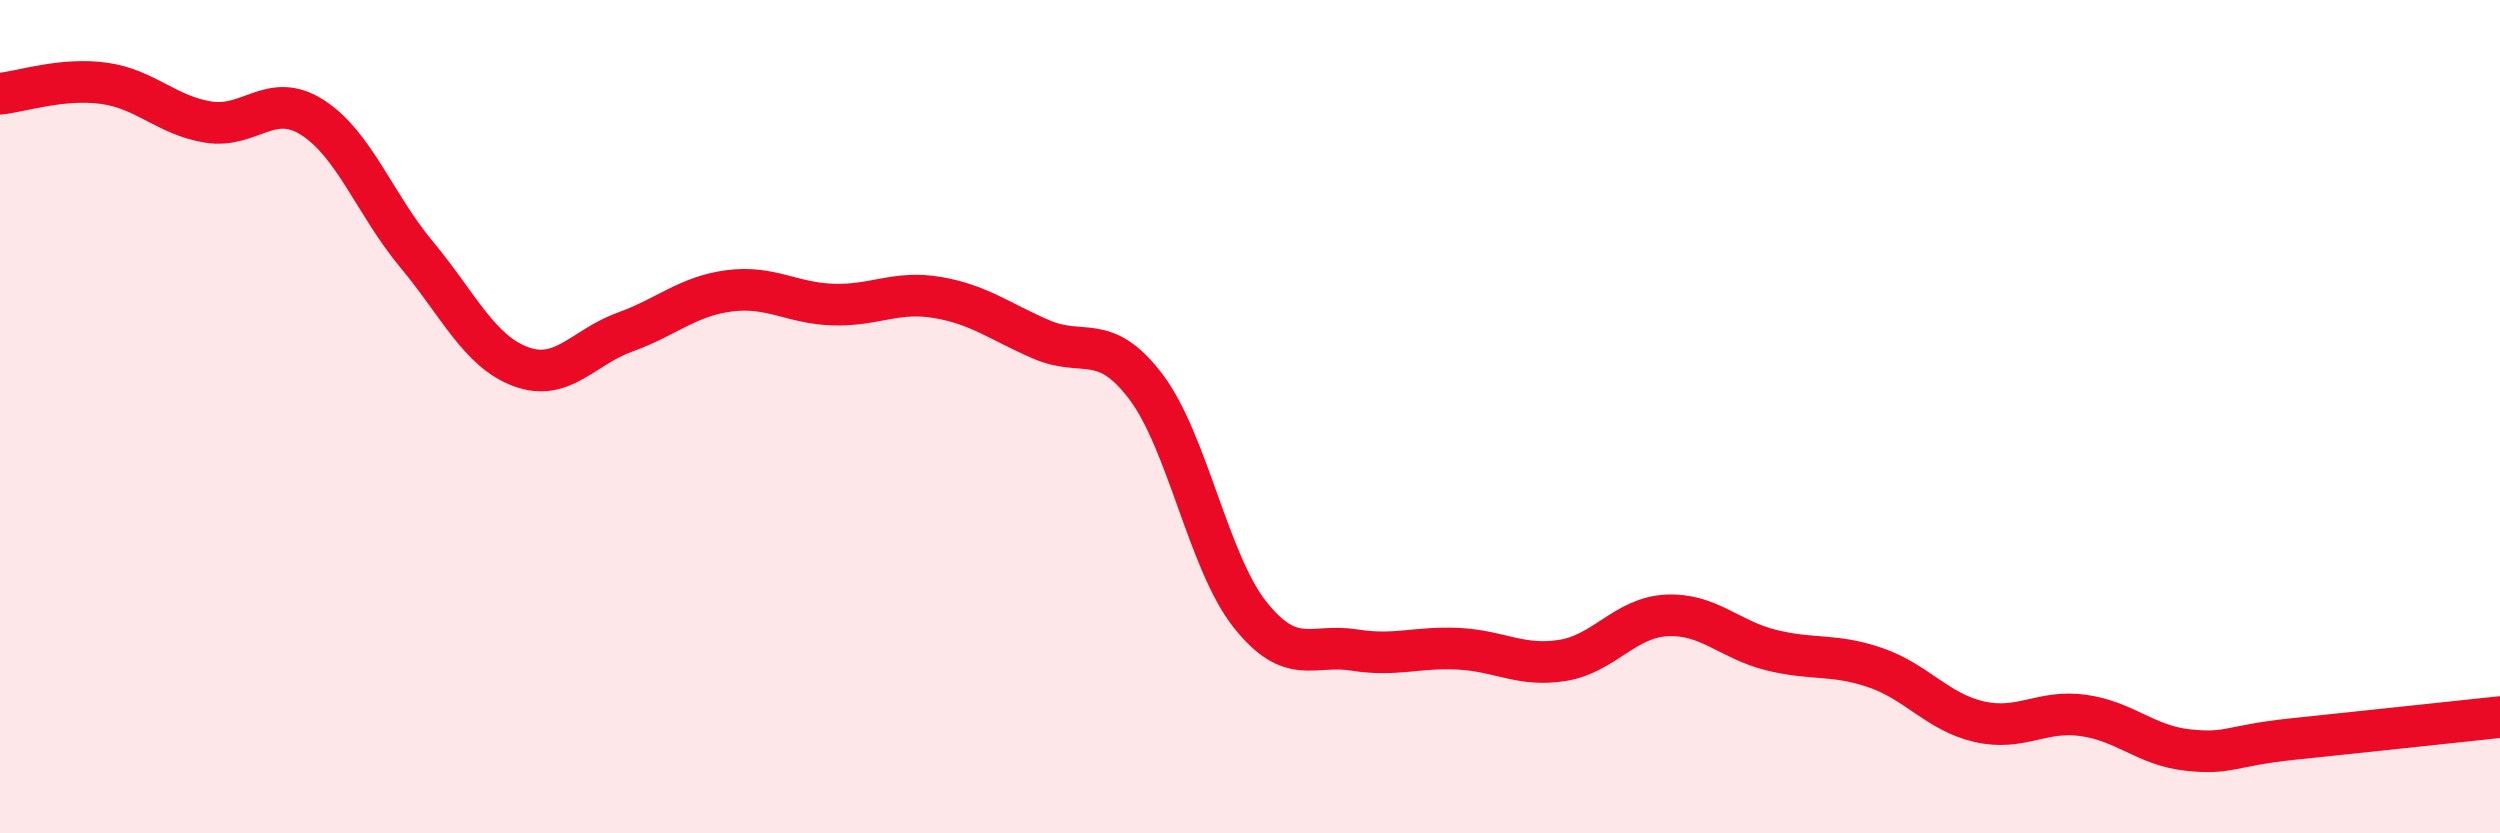 
    <svg width="60" height="20" viewBox="0 0 60 20" xmlns="http://www.w3.org/2000/svg">
      <path
        d="M 0,2.25 C 0.5,2.2 1.5,1.86 2.5,2 C 3.5,2.14 4,2.77 5,2.93 C 6,3.09 6.5,2.18 7.5,2.82 C 8.5,3.46 9,4.91 10,6.11 C 11,7.31 11.5,8.43 12.5,8.8 C 13.5,9.17 14,8.33 15,7.97 C 16,7.61 16.5,7.11 17.5,6.98 C 18.5,6.85 19,7.28 20,7.31 C 21,7.34 21.5,6.97 22.5,7.14 C 23.5,7.31 24,7.72 25,8.15 C 26,8.58 26.5,7.96 27.5,9.28 C 28.5,10.6 29,13.49 30,14.75 C 31,16.01 31.5,15.44 32.5,15.6 C 33.5,15.76 34,15.52 35,15.57 C 36,15.62 36.5,16.01 37.5,15.85 C 38.5,15.69 39,14.82 40,14.77 C 41,14.72 41.5,15.35 42.5,15.6 C 43.5,15.85 44,15.68 45,16.02 C 46,16.36 46.5,17.09 47.5,17.32 C 48.5,17.55 49,17.03 50,17.17 C 51,17.31 51.5,17.89 52.5,18 C 53.5,18.11 53.5,17.9 55,17.74 C 56.5,17.58 59,17.32 60,17.21L60 20L0 20Z"
        fill="#EB0A25"
        opacity="0.1"
        stroke-linecap="round"
        stroke-linejoin="round"
      />
      <path
        d="M 0,2.25 C 0.5,2.2 1.5,1.86 2.5,2 C 3.5,2.14 4,2.77 5,2.93 C 6,3.09 6.5,2.18 7.5,2.82 C 8.5,3.46 9,4.91 10,6.11 C 11,7.31 11.5,8.43 12.5,8.8 C 13.5,9.17 14,8.33 15,7.97 C 16,7.61 16.5,7.11 17.5,6.98 C 18.5,6.85 19,7.28 20,7.31 C 21,7.34 21.5,6.97 22.5,7.14 C 23.5,7.31 24,7.72 25,8.15 C 26,8.58 26.5,7.96 27.5,9.28 C 28.5,10.6 29,13.49 30,14.75 C 31,16.01 31.5,15.44 32.5,15.6 C 33.5,15.76 34,15.52 35,15.57 C 36,15.62 36.5,16.01 37.5,15.85 C 38.5,15.69 39,14.82 40,14.77 C 41,14.72 41.5,15.35 42.5,15.6 C 43.5,15.85 44,15.68 45,16.02 C 46,16.36 46.5,17.09 47.5,17.32 C 48.5,17.55 49,17.03 50,17.17 C 51,17.31 51.5,17.89 52.5,18 C 53.5,18.11 53.5,17.9 55,17.74 C 56.5,17.58 59,17.32 60,17.21"
        stroke="#EB0A25"
        stroke-width="1"
        fill="none"
        stroke-linecap="round"
        stroke-linejoin="round"
      />
    </svg>
  